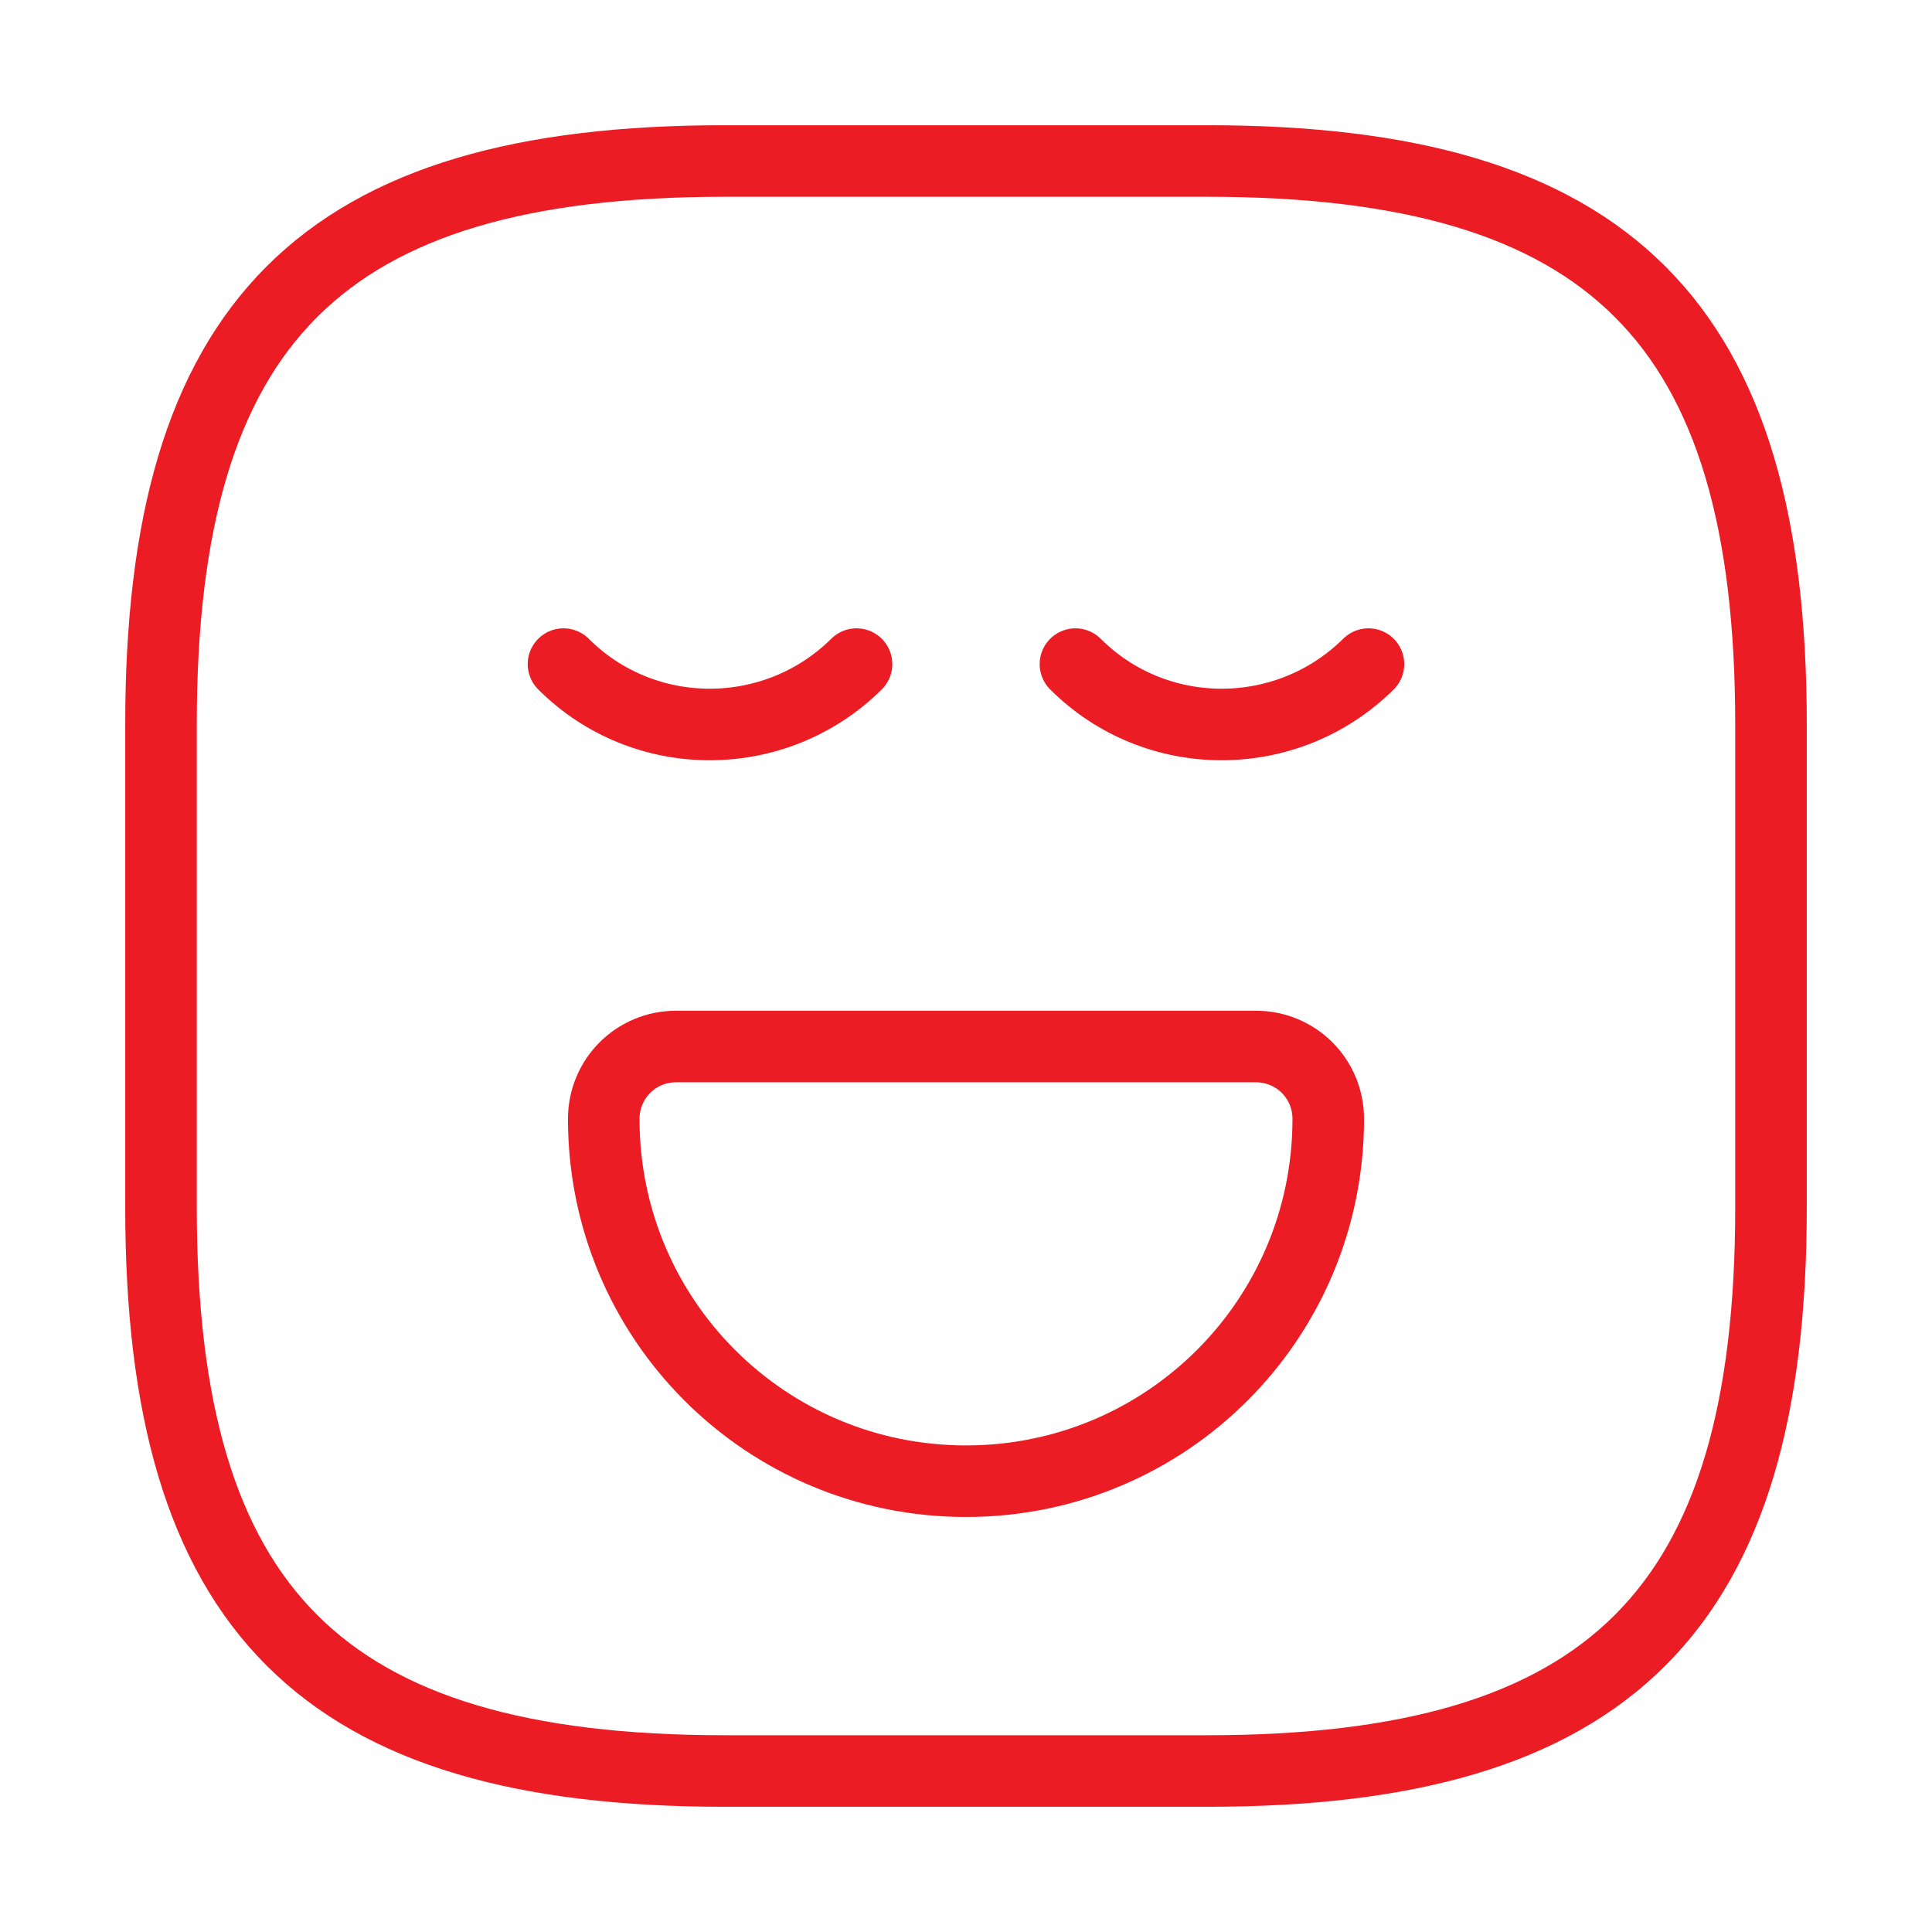 <svg width="54" height="54" viewBox="0 0 54 54" fill="none" xmlns="http://www.w3.org/2000/svg">
<path d="M20.25 49.5H33.75C45 49.5 49.5 45 49.5 33.75V20.25C49.5 9 45 4.5 33.75 4.5H20.25C9 4.5 4.5 9 4.5 20.25V33.75C4.5 45 9 49.5 20.25 49.5Z" stroke="#EC1C24" stroke-width="2" stroke-linecap="round" stroke-linejoin="round"/>
<path d="M15.75 18.562C18 20.812 21.668 20.812 23.94 18.562" stroke="#EC1C24" stroke-width="2" stroke-miterlimit="10" stroke-linecap="round" stroke-linejoin="round"/>
<path d="M30.059 18.562C32.309 20.812 35.976 20.812 38.249 18.562" stroke="#EC1C24" stroke-width="2" stroke-miterlimit="10" stroke-linecap="round" stroke-linejoin="round"/>
<path d="M18.9 29.25H35.1C36.225 29.25 37.125 30.15 37.125 31.275C37.125 36.877 32.602 41.4 27 41.4C21.398 41.4 16.875 36.877 16.875 31.275C16.875 30.15 17.775 29.25 18.9 29.25Z" stroke="#EC1C24" stroke-width="2" stroke-miterlimit="10" stroke-linecap="round" stroke-linejoin="round"/>
</svg>
